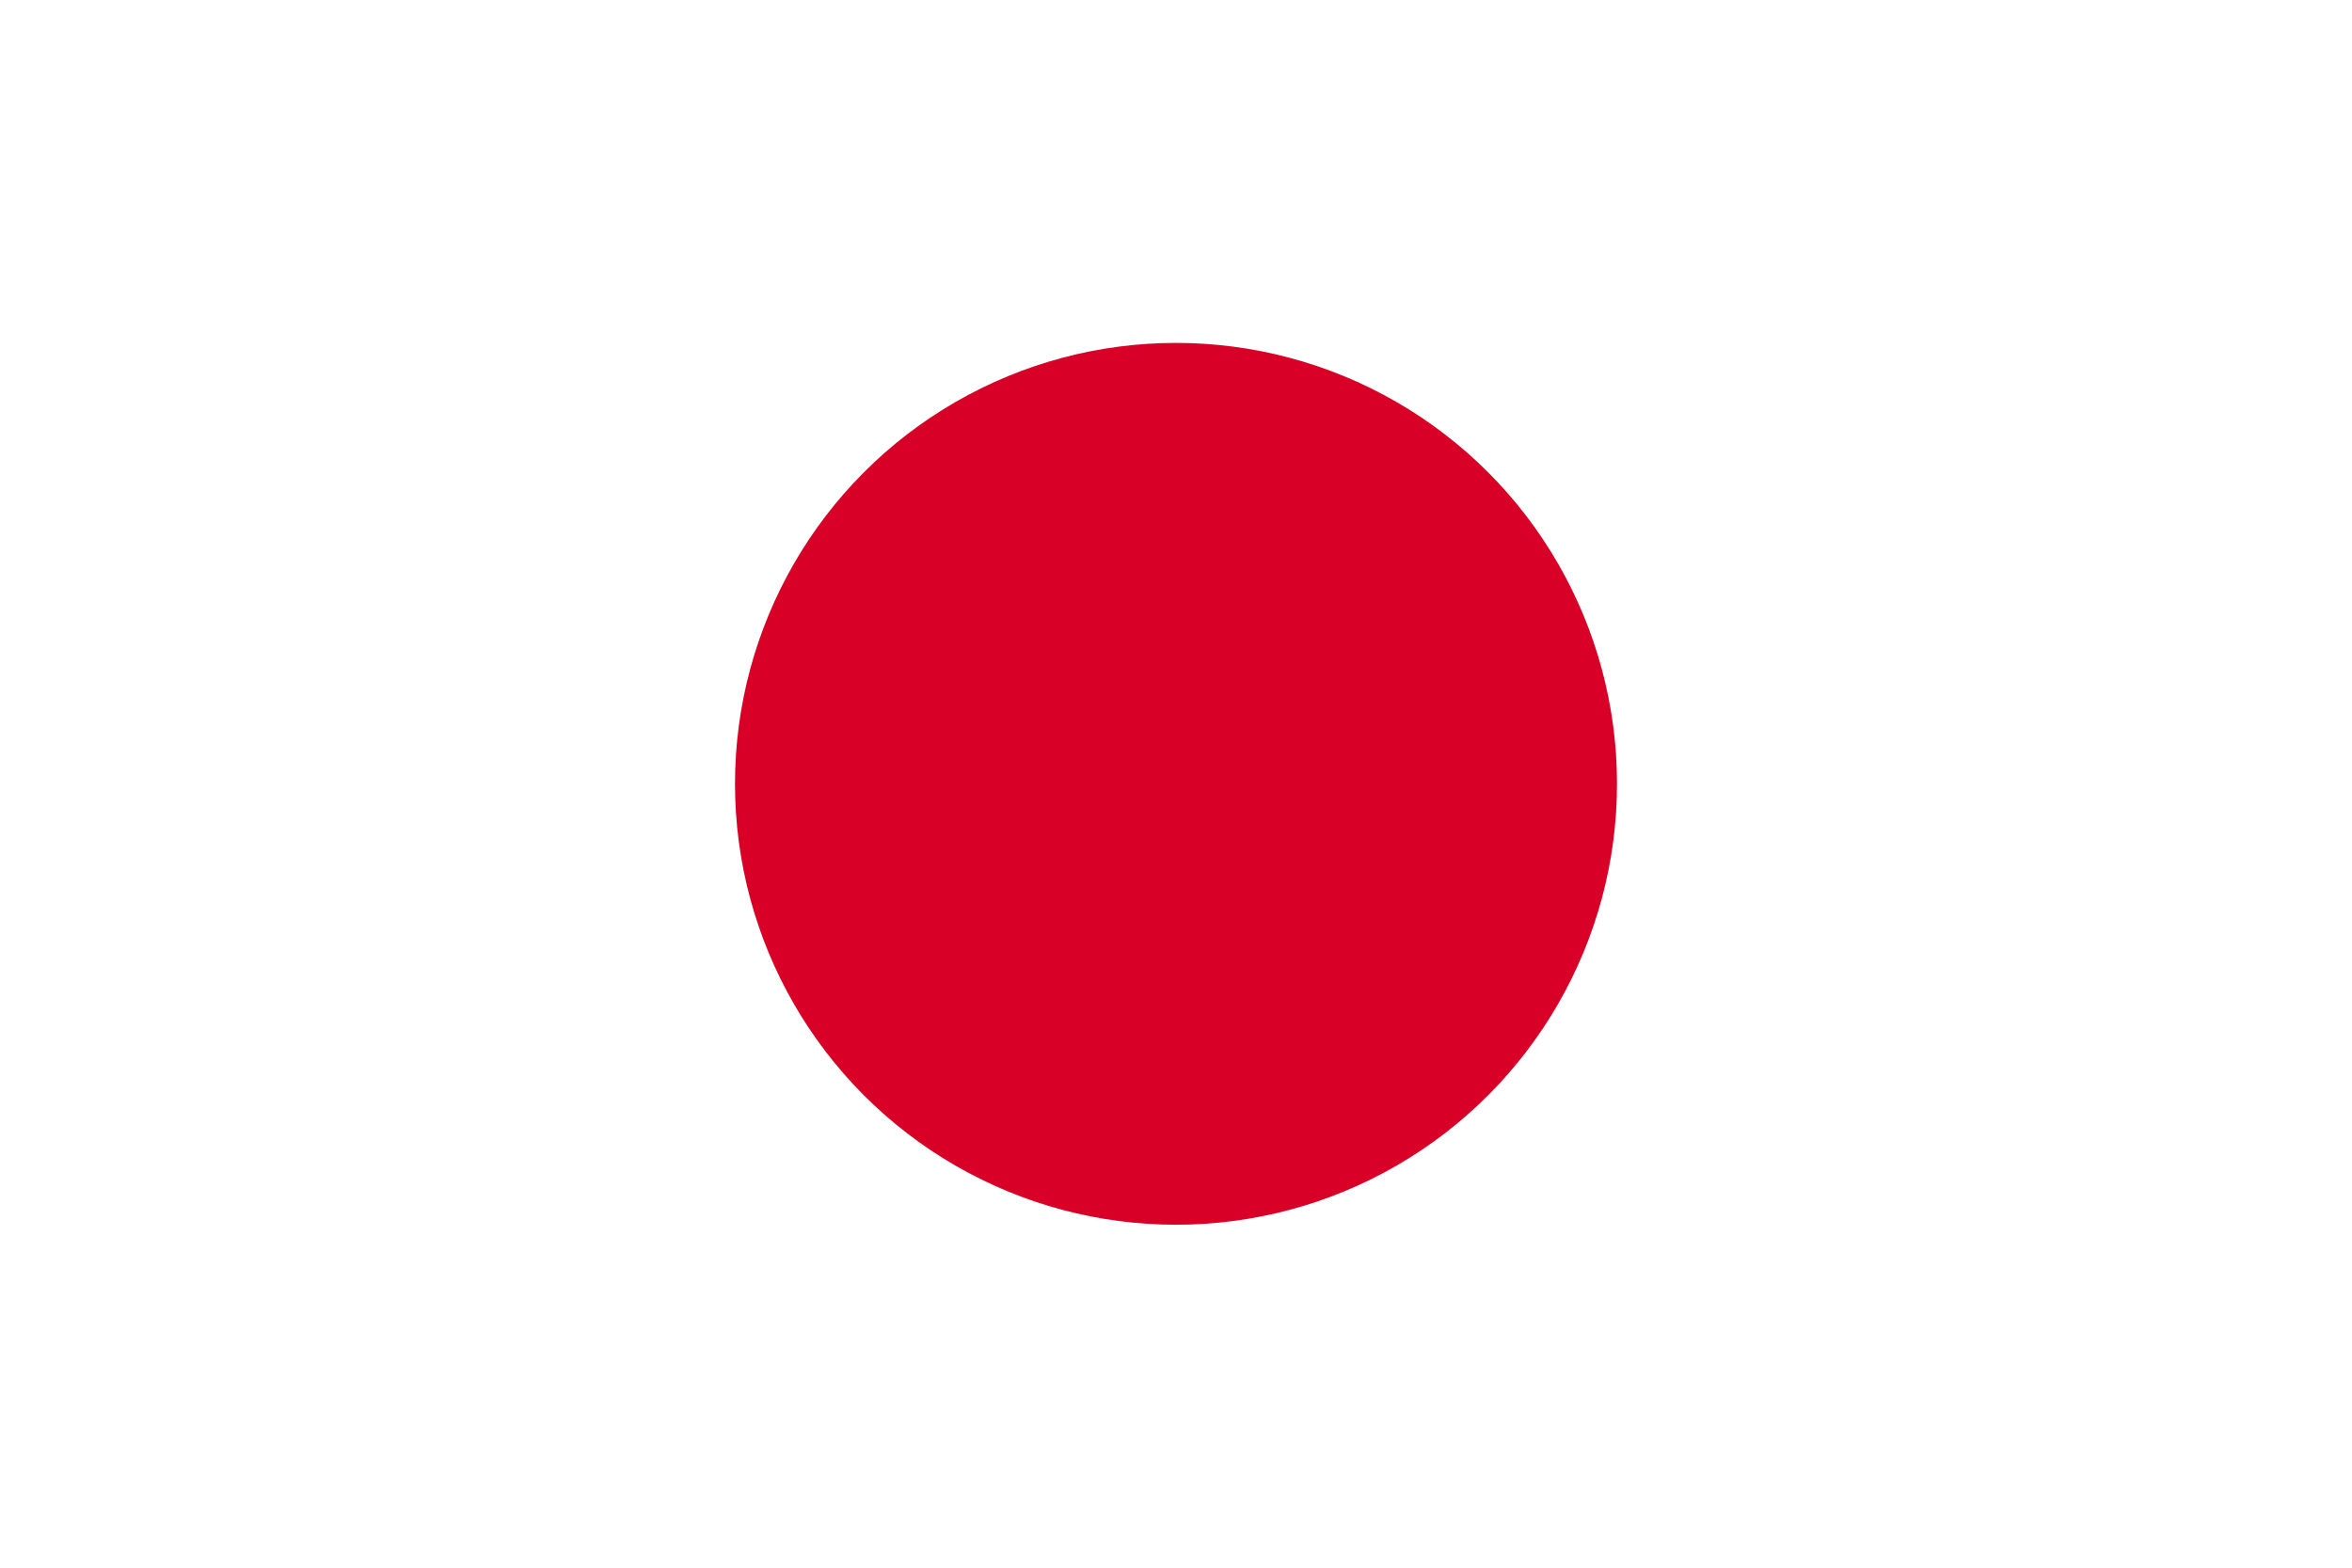 <?xml version="1.0" encoding="UTF-8"?>
<svg xmlns="http://www.w3.org/2000/svg" viewBox="0 85.333 512 341.333">
  <path fill="#FFF" d="M0 85.331h512v341.337H0z"></path>
  <circle fill="#D80027" cx="256" cy="255.994" r="96"></circle>
</svg>
